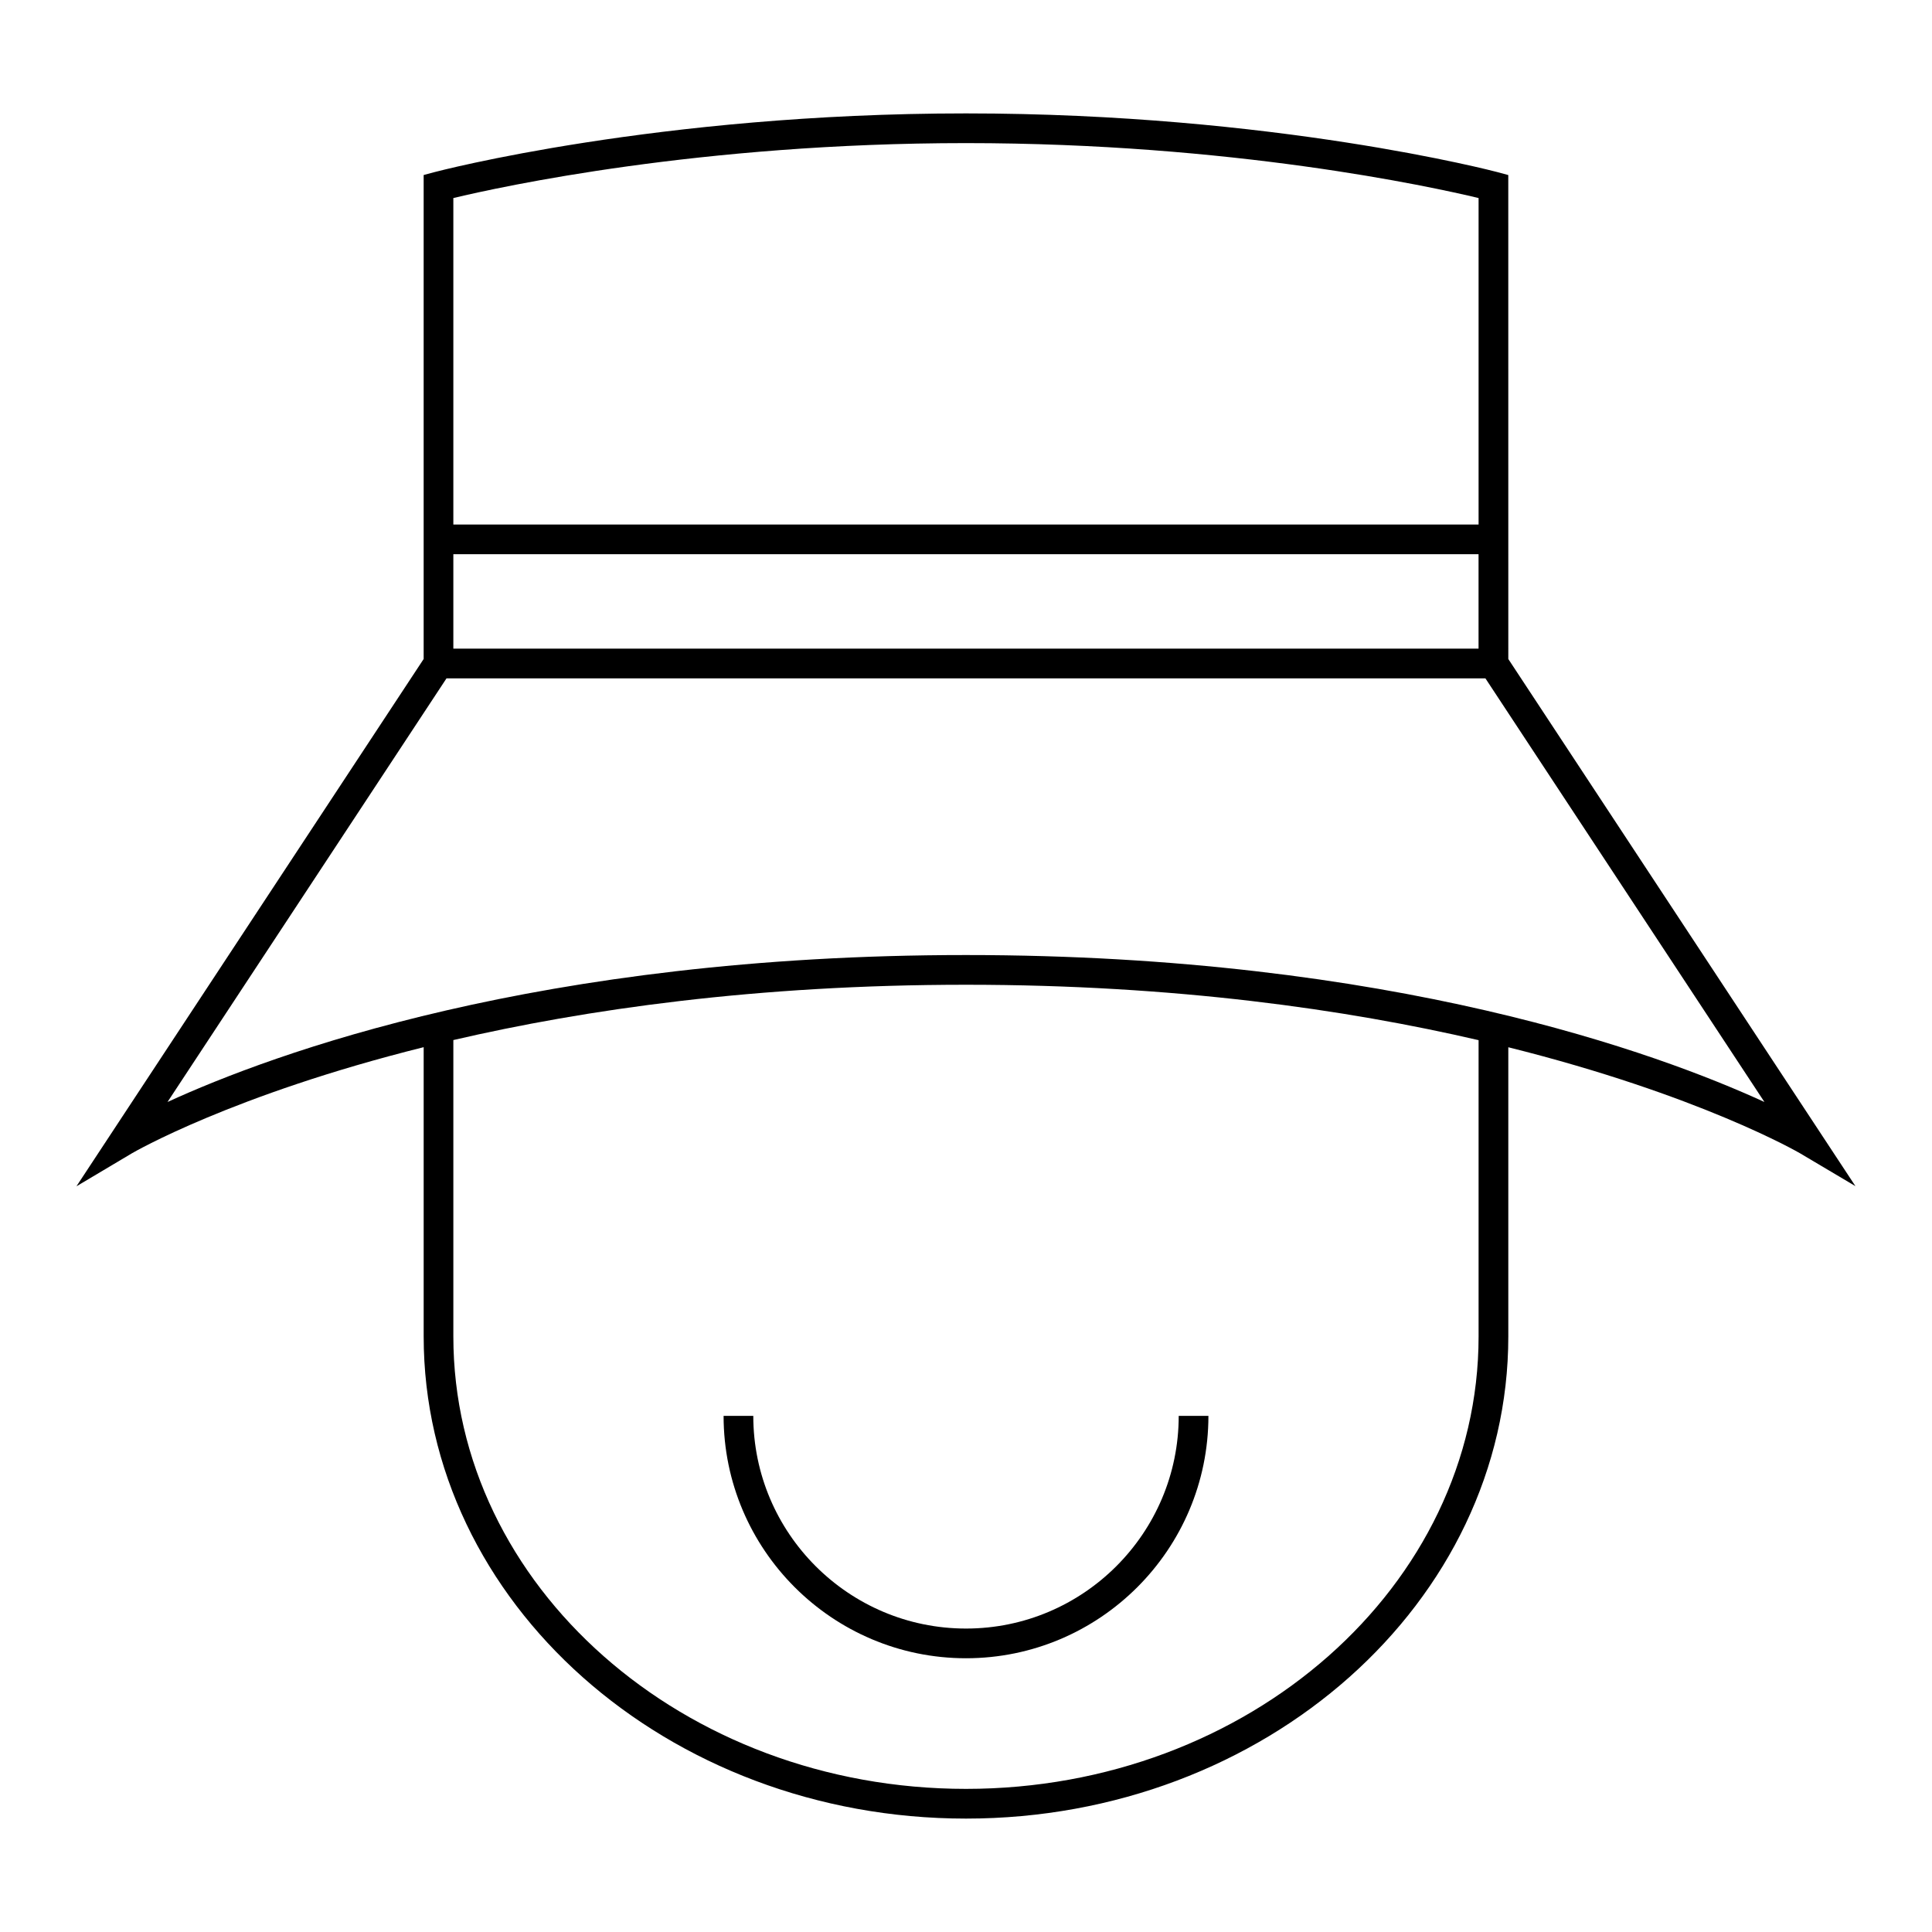 <?xml version="1.0" encoding="UTF-8"?>
<!-- Uploaded to: SVG Find, www.svgrepo.com, Generator: SVG Find Mixer Tools -->
<svg fill="#000000" width="800px" height="800px" version="1.1" viewBox="144 144 512 512" xmlns="http://www.w3.org/2000/svg">
 <g>
  <path d="m543.71 190.39-2.918-0.789c-0.582-0.152-59.008-15.547-140.8-15.547-81.797 0-140.22 15.395-140.8 15.547l-2.918 0.781v128.26l-92.016 139.74 14.711-8.75c0.441-0.262 26.719-15.512 77.309-28.117v76.641c0 70.465 64.473 127.79 143.72 127.79 79.25 0 143.72-57.324 143.72-127.79v-76.621c50.555 12.605 76.867 27.84 77.309 28.098l14.684 8.707-91.992-139.69zm-279.57 6.094c12.672-3.035 65.43-14.559 135.85-14.559 70.418 0 123.18 11.523 135.85 14.559v86.52l-271.7-0.004zm0 94.387h271.69v25.023h-271.69zm271.7 207.29c0 66.125-60.938 119.91-135.85 119.91s-135.85-53.793-135.85-119.91v-78.535c34.914-8.094 80.305-14.656 135.85-14.656 55.512 0 100.91 6.582 135.85 14.684zm75.75-62.121c-27.867-12.793-98.637-38.945-211.6-38.945-112.96 0-183.74 26.145-211.6 38.945l73.938-112.27h275.32z"/>
  <path d="m343.63 519.22h-7.871c0 35.418 28.816 64.234 64.242 64.234 35.422 0 64.242-28.816 64.242-64.234h-7.871c0 31.078-25.285 56.363-56.367 56.363-31.09 0-56.375-25.285-56.375-56.363z"/>
 </g>
</svg>